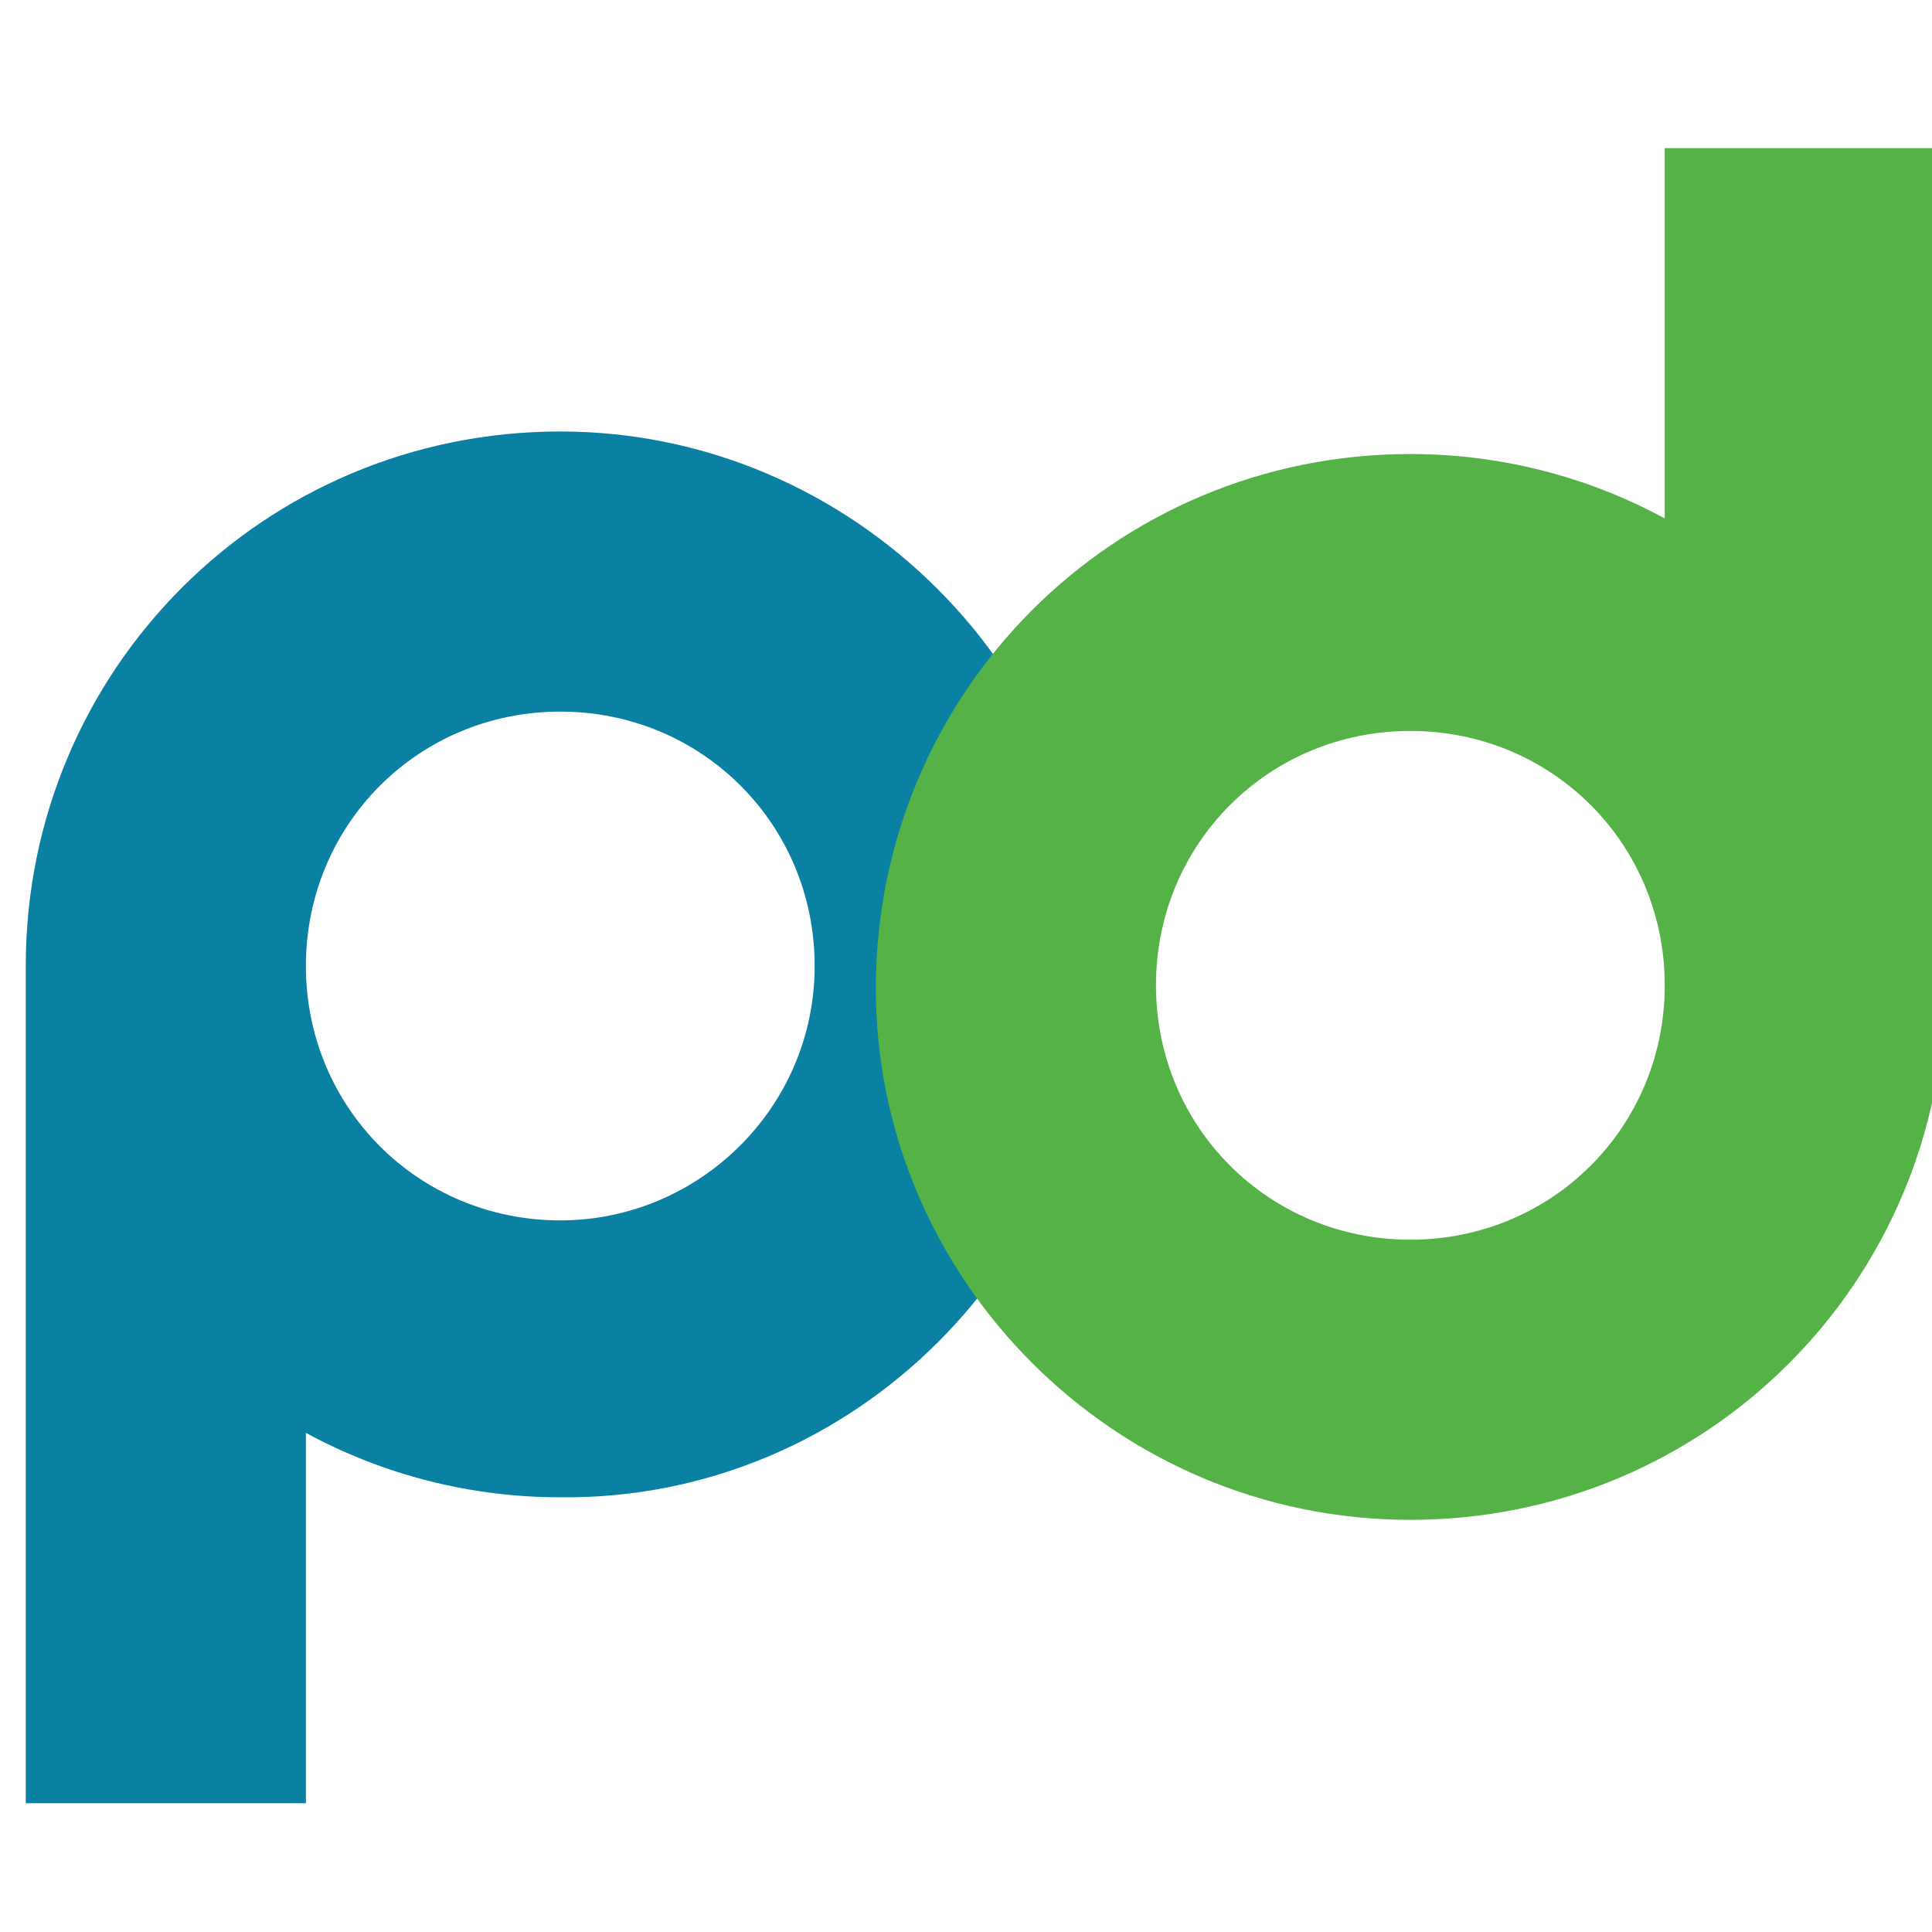 <?xml version="1.0" encoding="utf-8"?>
<!-- Generator: Adobe Illustrator 28.1.0, SVG Export Plug-In . SVG Version: 6.00 Build 0)  -->
<svg version="1.1" id="Layer_1" xmlns="http://www.w3.org/2000/svg" xmlns:xlink="http://www.w3.org/1999/xlink" x="0px" y="0px"
	 viewBox="0 0 60  60" style="enable-background:new 0 0 60 60;" xml:space="preserve">
<style type="text/css">
	.st0{fill:#033B58;}
	.st1{fill:#0A80A3;}
	.st2{fill:#55B247;}
</style>
<g transform="translate(-10,0)">
	<g>
		<path class="st1" d="M27.4,13.4c-9.2,0-16.6,7.4-16.6,16.6c0,0.1,0,0.2,0,0.2l0-0.1c0,0.3,0,1.8,0,1.8v24.1h8.7V44.5
			c2.4,1.3,5.1,2,7.9,2C36.5,46.6,44,39.1,44,30S36.5,13.4,27.4,13.4z M27.4,37.9c-4.4,0-7.9-3.5-7.9-7.9s3.5-7.9,7.9-7.9
			s7.9,3.5,7.9,7.9S31.7,37.9,27.4,37.9z"/>
	</g>
	<g>
		<path class="st2" d="M53.8,47.2c9.2,0,16.6-7.4,16.6-16.6c0-0.1,0-0.2,0-0.2l0,0.1c0-0.3,0-1.8,0-1.8l0-24.1l-8.7,0l0,11.5
			c-2.4-1.3-5.1-2-7.9-2c-9.2,0-16.6,7.4-16.6,16.6C37.2,39.7,44.6,47.2,53.8,47.2z M53.8,22.7c4.4,0,7.9,3.5,7.9,7.9
			s-3.5,7.9-7.9,7.9s-7.9-3.5-7.9-7.9C45.9,26.2,49.4,22.7,53.8,22.7z"/>
	</g>
</g>
</svg>
